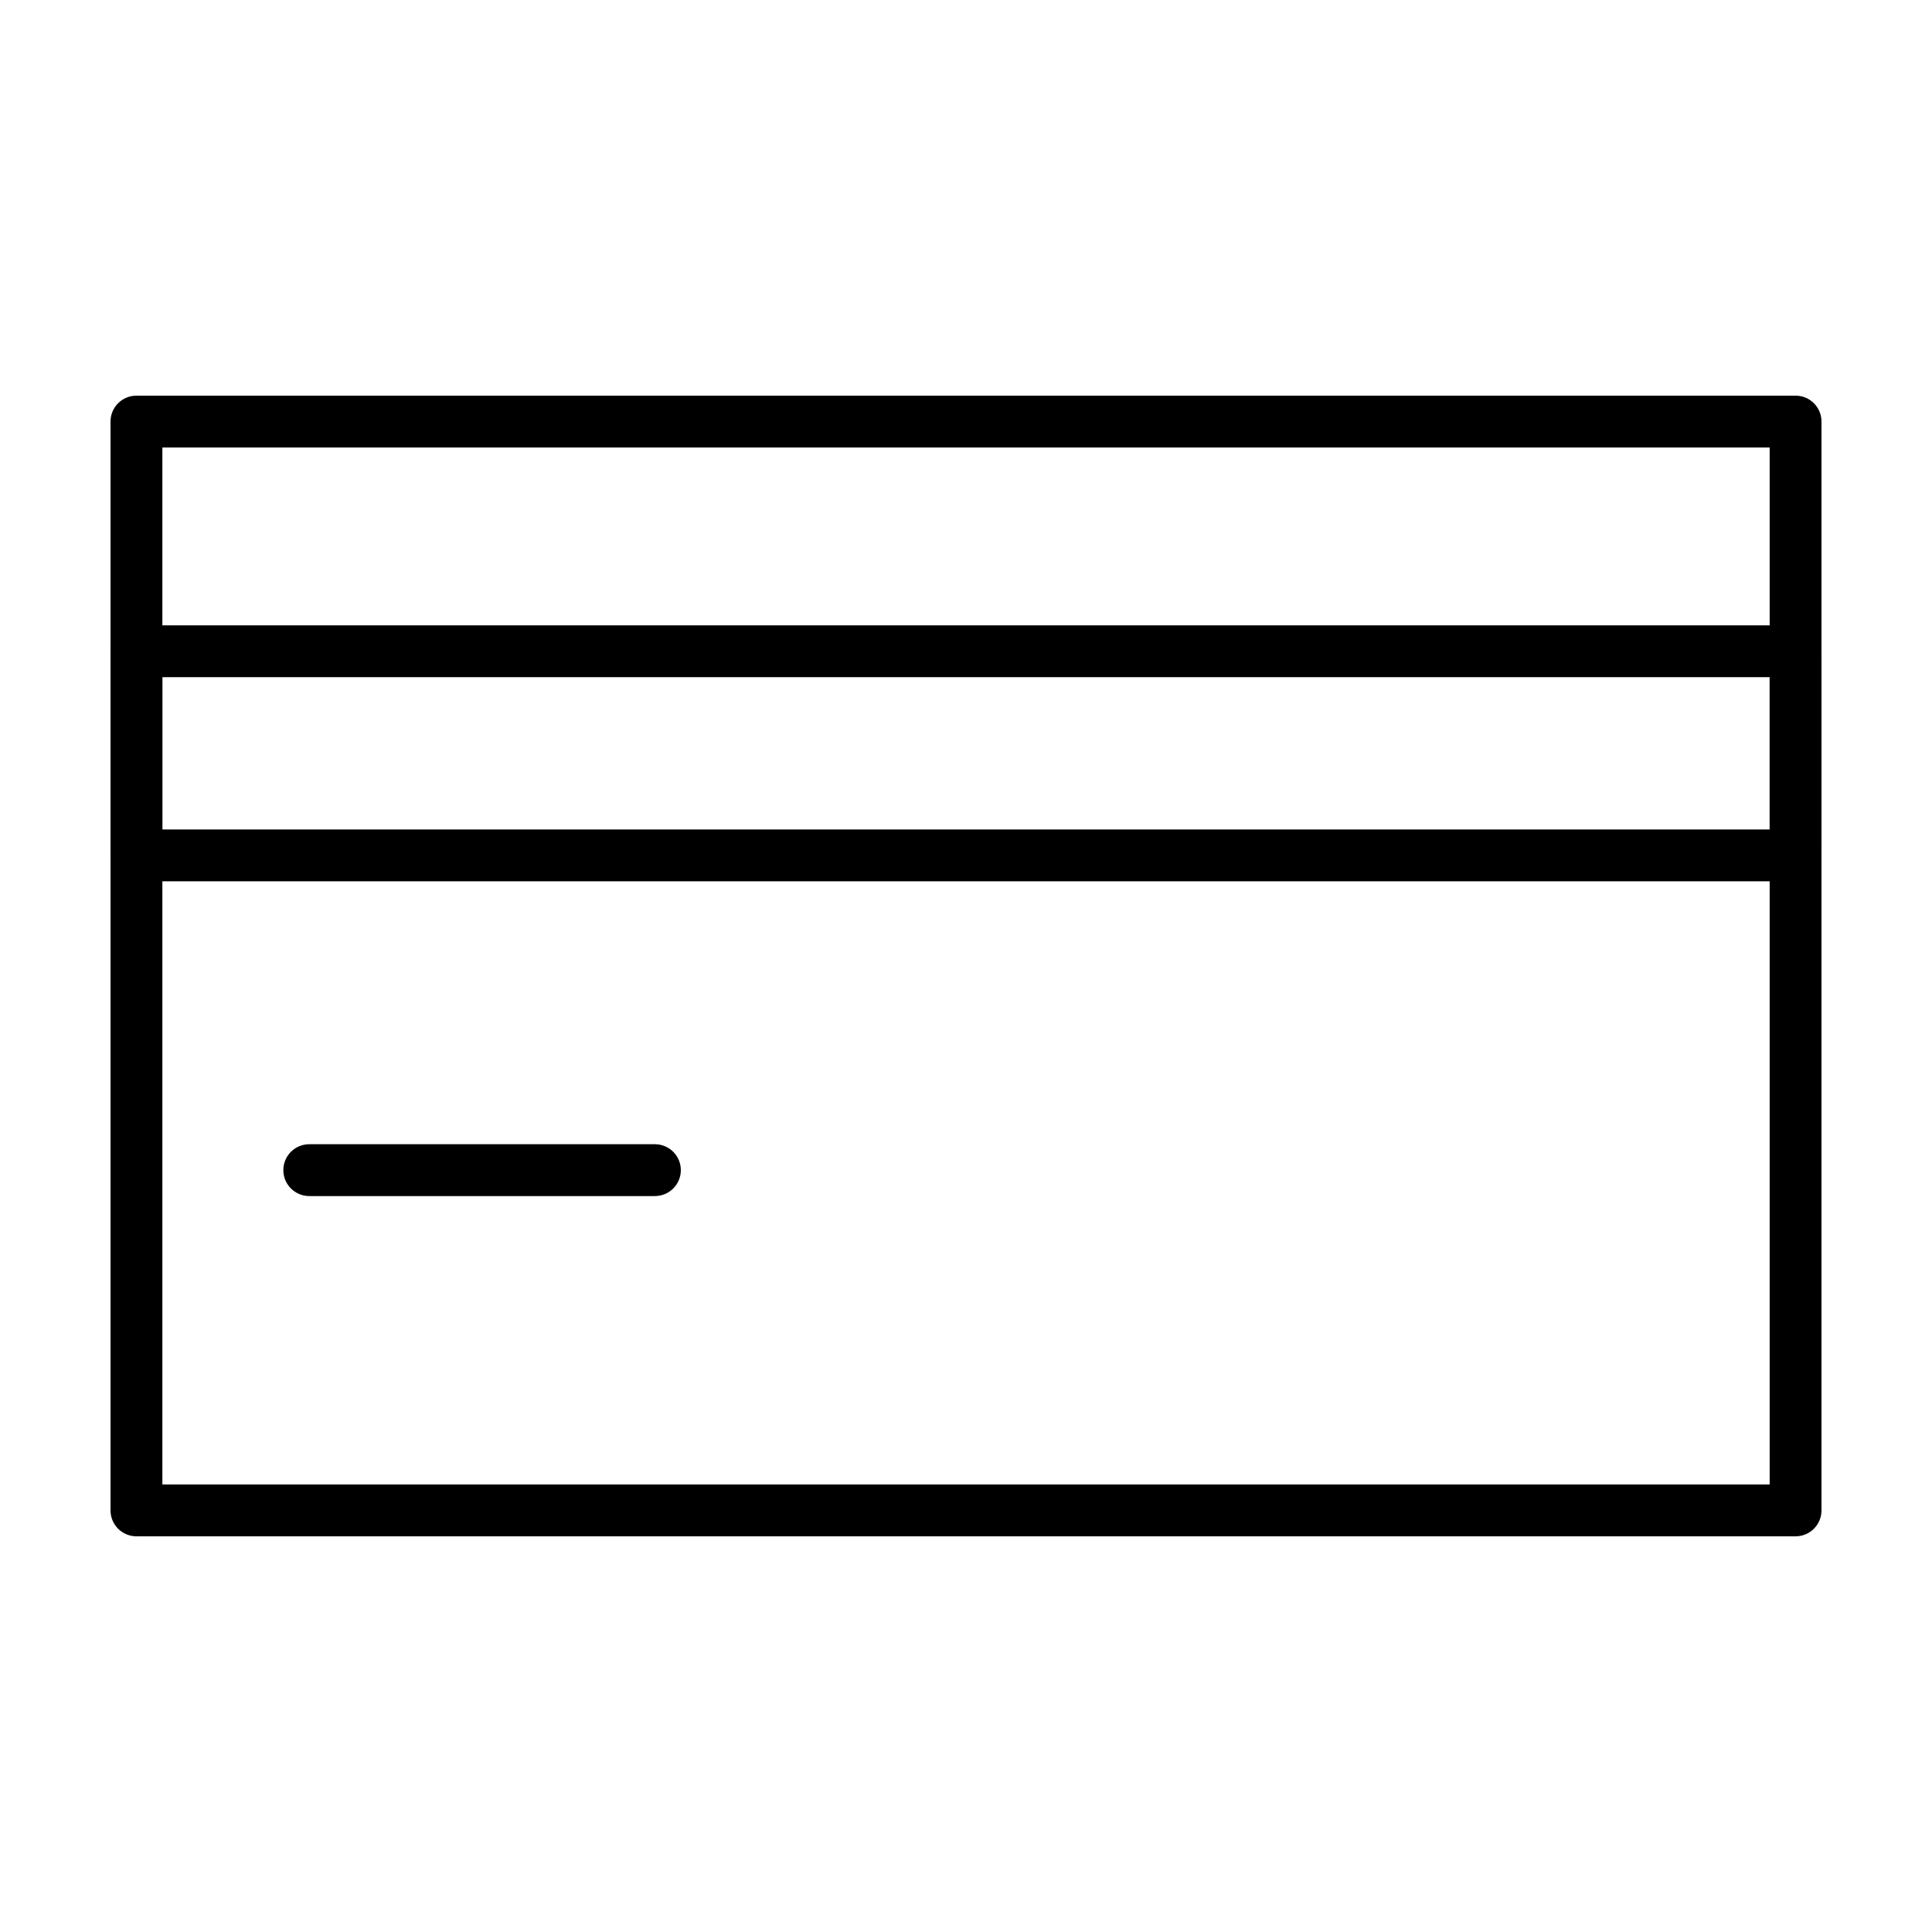 <?xml version="1.0" encoding="UTF-8"?>
<!-- The Best Svg Icon site in the world: iconSvg.co, Visit us! https://iconsvg.co -->
<svg fill="#000000" width="800px" height="800px" version="1.1" viewBox="144 144 512 512" xmlns="http://www.w3.org/2000/svg">
 <g>
  <path d="m619.85 551.14h-439.69c-3.797 0-6.871-3.074-6.871-6.867v-288.55c0-3.797 3.074-6.871 6.871-6.871h439.69c3.793 0 6.863 3.074 6.863 6.871v288.55c0 3.793-3.07 6.867-6.863 6.867zm-432.82-13.742h425.95v-274.8h-425.95z"/>
  <path d="m619.85 377.56h-439.69c-3.797 0-6.871-3.07-6.871-6.871v-54.098c0-3.797 3.074-6.871 6.871-6.871h439.69c3.793 0 6.867 3.074 6.867 6.871v54.098c-0.004 3.801-3.074 6.871-6.867 6.871zm-432.82-13.738h425.95v-40.363h-425.95z"/>
  <path d="m317.56 460.97h-91.602c-3.797 0-6.871-3.074-6.871-6.871 0-3.793 3.074-6.867 6.871-6.867h91.602c3.793 0 6.867 3.074 6.867 6.867 0 3.793-3.07 6.871-6.867 6.871z"/>
 </g>
</svg>